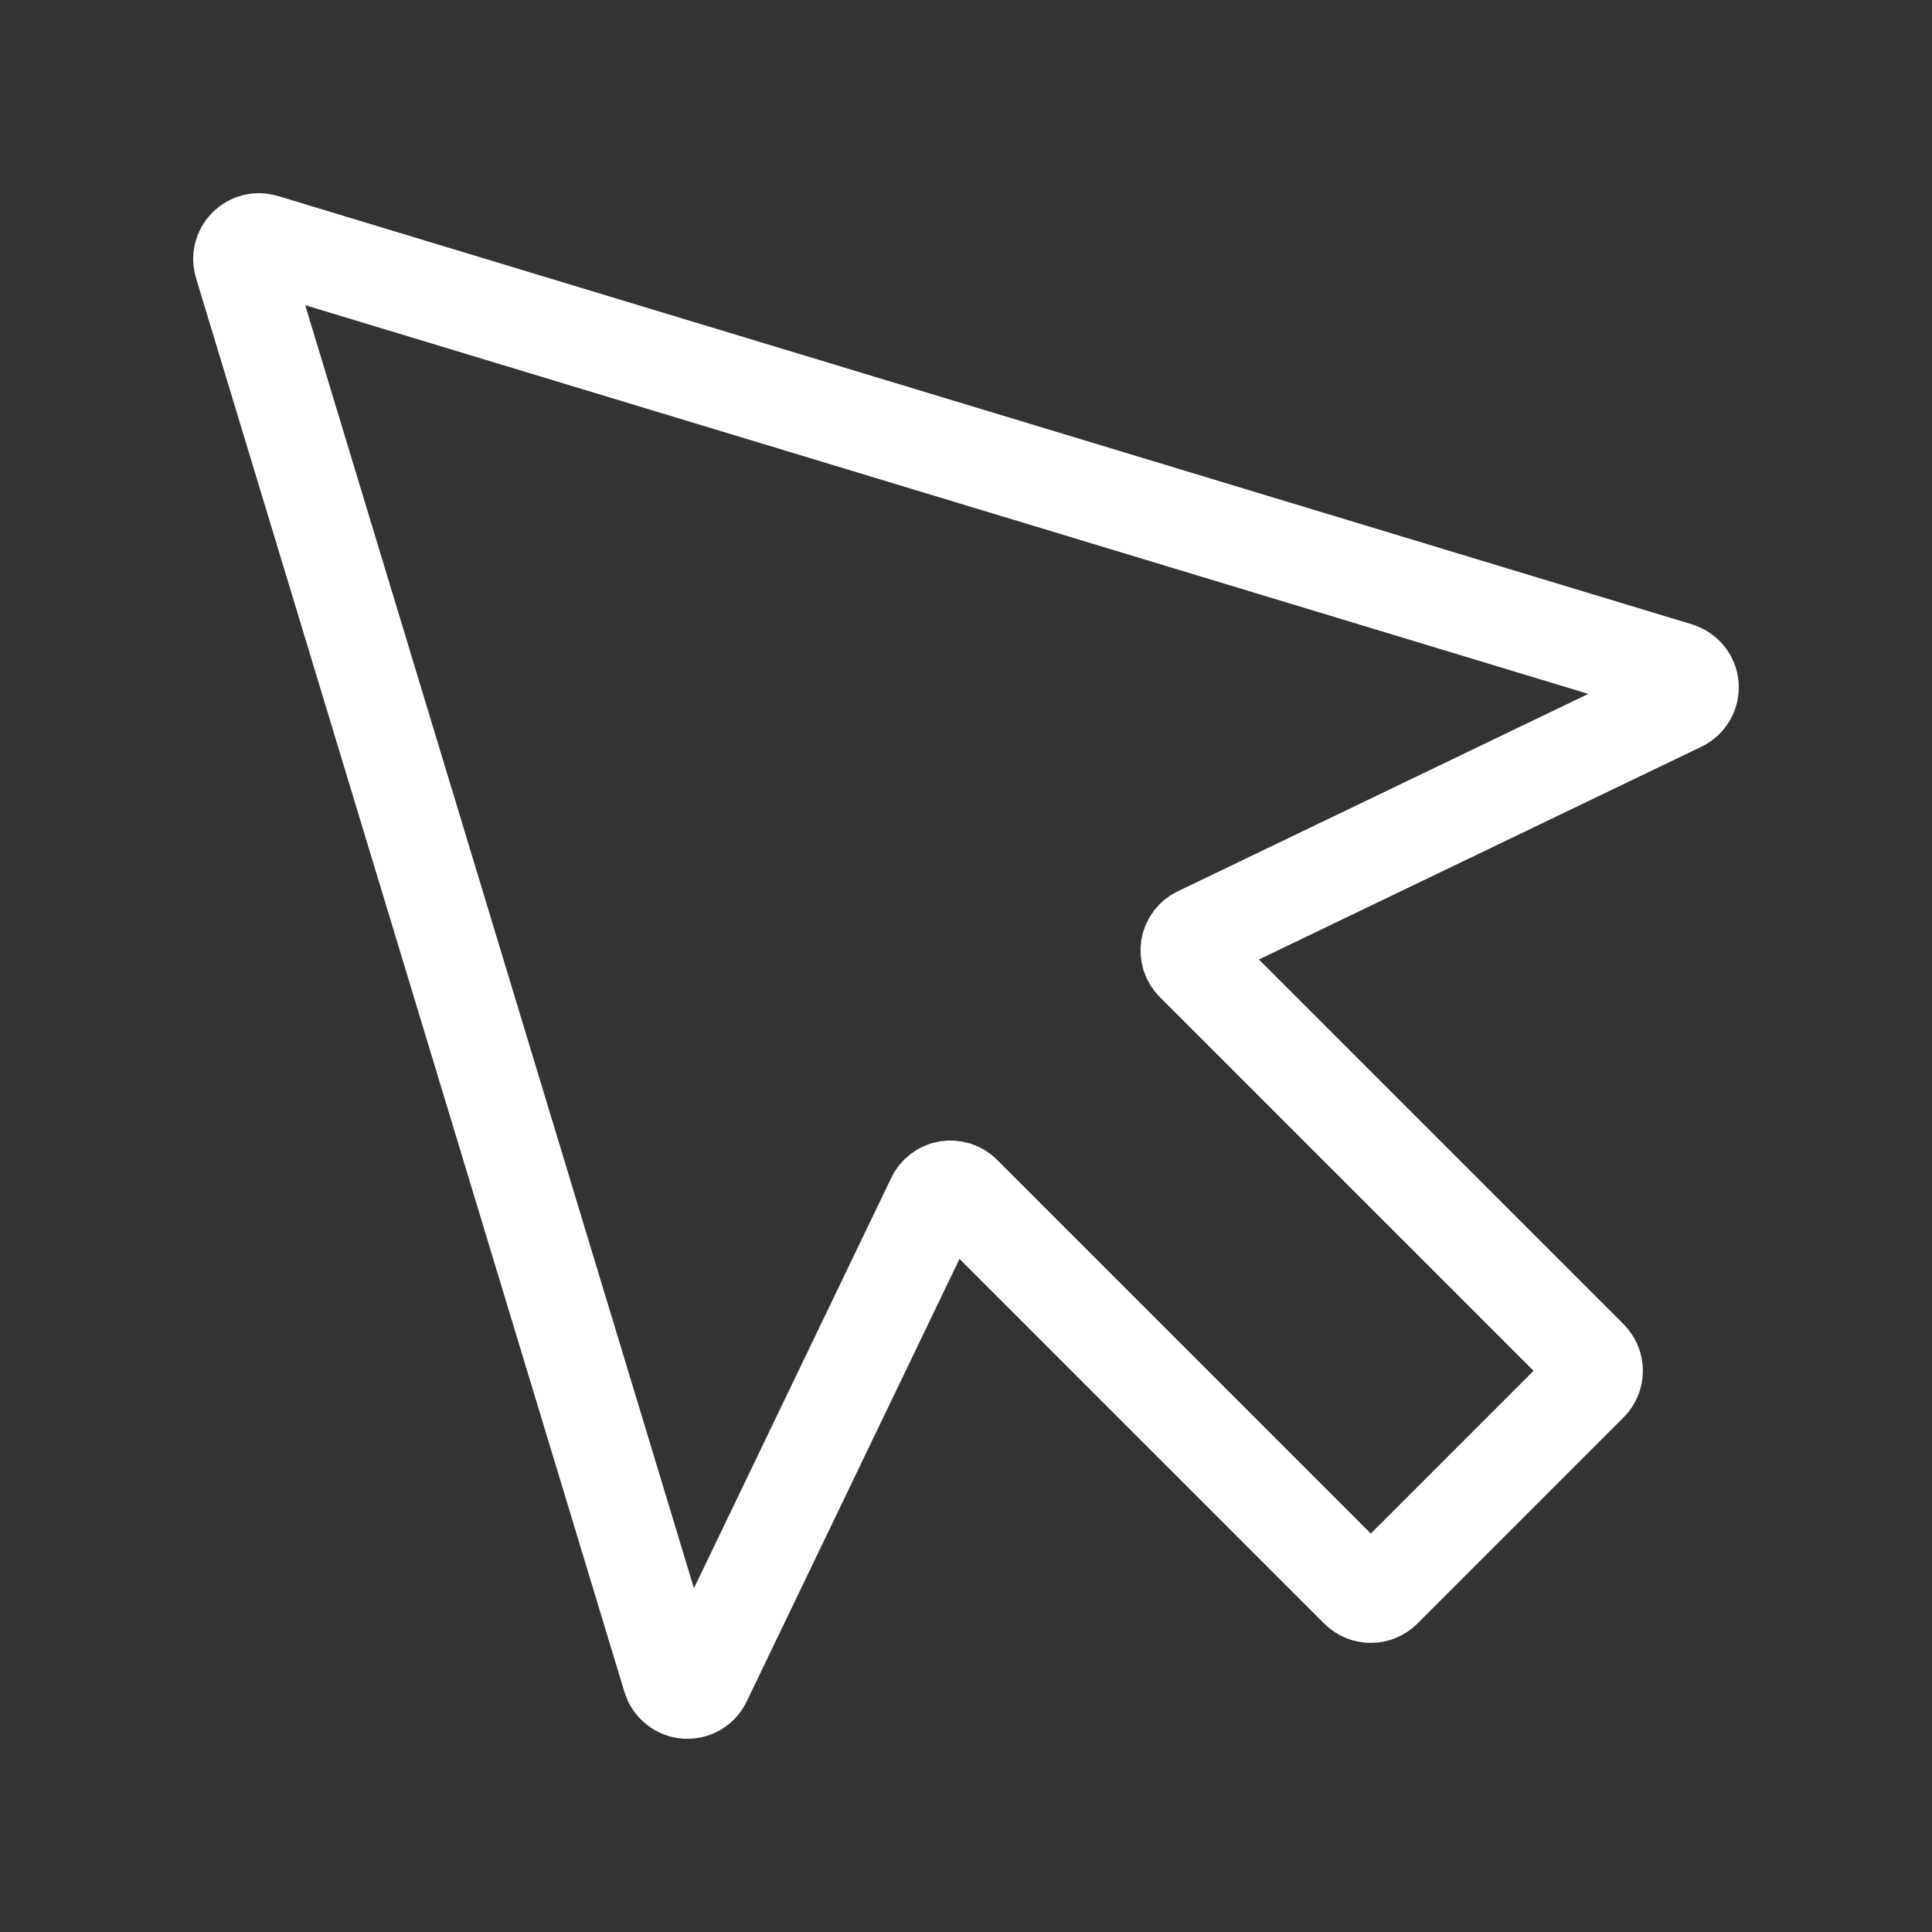 <svg width="20" height="20" viewBox="0 0 20 20" fill="none" xmlns="http://www.w3.org/2000/svg">
<rect x="0" y="0" width="20" height="20" fill="#333333" stroke="none"/>
<path d="M17.397 7.279L12.41 9.677C12.383 9.689 12.361 9.708 12.343 9.731C12.326 9.754 12.314 9.781 12.309 9.809C12.305 9.838 12.307 9.867 12.315 9.895C12.324 9.922 12.339 9.948 12.36 9.968L16.454 14.062C16.488 14.096 16.507 14.142 16.507 14.191C16.507 14.239 16.488 14.285 16.454 14.319L14.319 16.454C14.285 16.488 14.239 16.507 14.191 16.507C14.142 16.507 14.096 16.488 14.062 16.454L9.968 12.36C9.948 12.339 9.922 12.324 9.895 12.315C9.867 12.307 9.838 12.305 9.809 12.309C9.781 12.314 9.754 12.326 9.731 12.343C9.708 12.361 9.689 12.383 9.677 12.41L7.279 17.397C7.264 17.43 7.238 17.458 7.207 17.476C7.175 17.494 7.139 17.502 7.102 17.5C7.066 17.497 7.031 17.483 7.003 17.46C6.974 17.437 6.953 17.406 6.943 17.371L2.508 2.734C2.498 2.702 2.497 2.669 2.505 2.637C2.513 2.605 2.53 2.576 2.553 2.553C2.576 2.53 2.605 2.513 2.637 2.505C2.669 2.497 2.703 2.498 2.734 2.508L17.371 6.942C17.406 6.953 17.437 6.974 17.46 7.002C17.483 7.031 17.497 7.066 17.5 7.102C17.502 7.138 17.494 7.175 17.476 7.206C17.458 7.238 17.43 7.263 17.397 7.279Z" stroke="white"/>
</svg>
